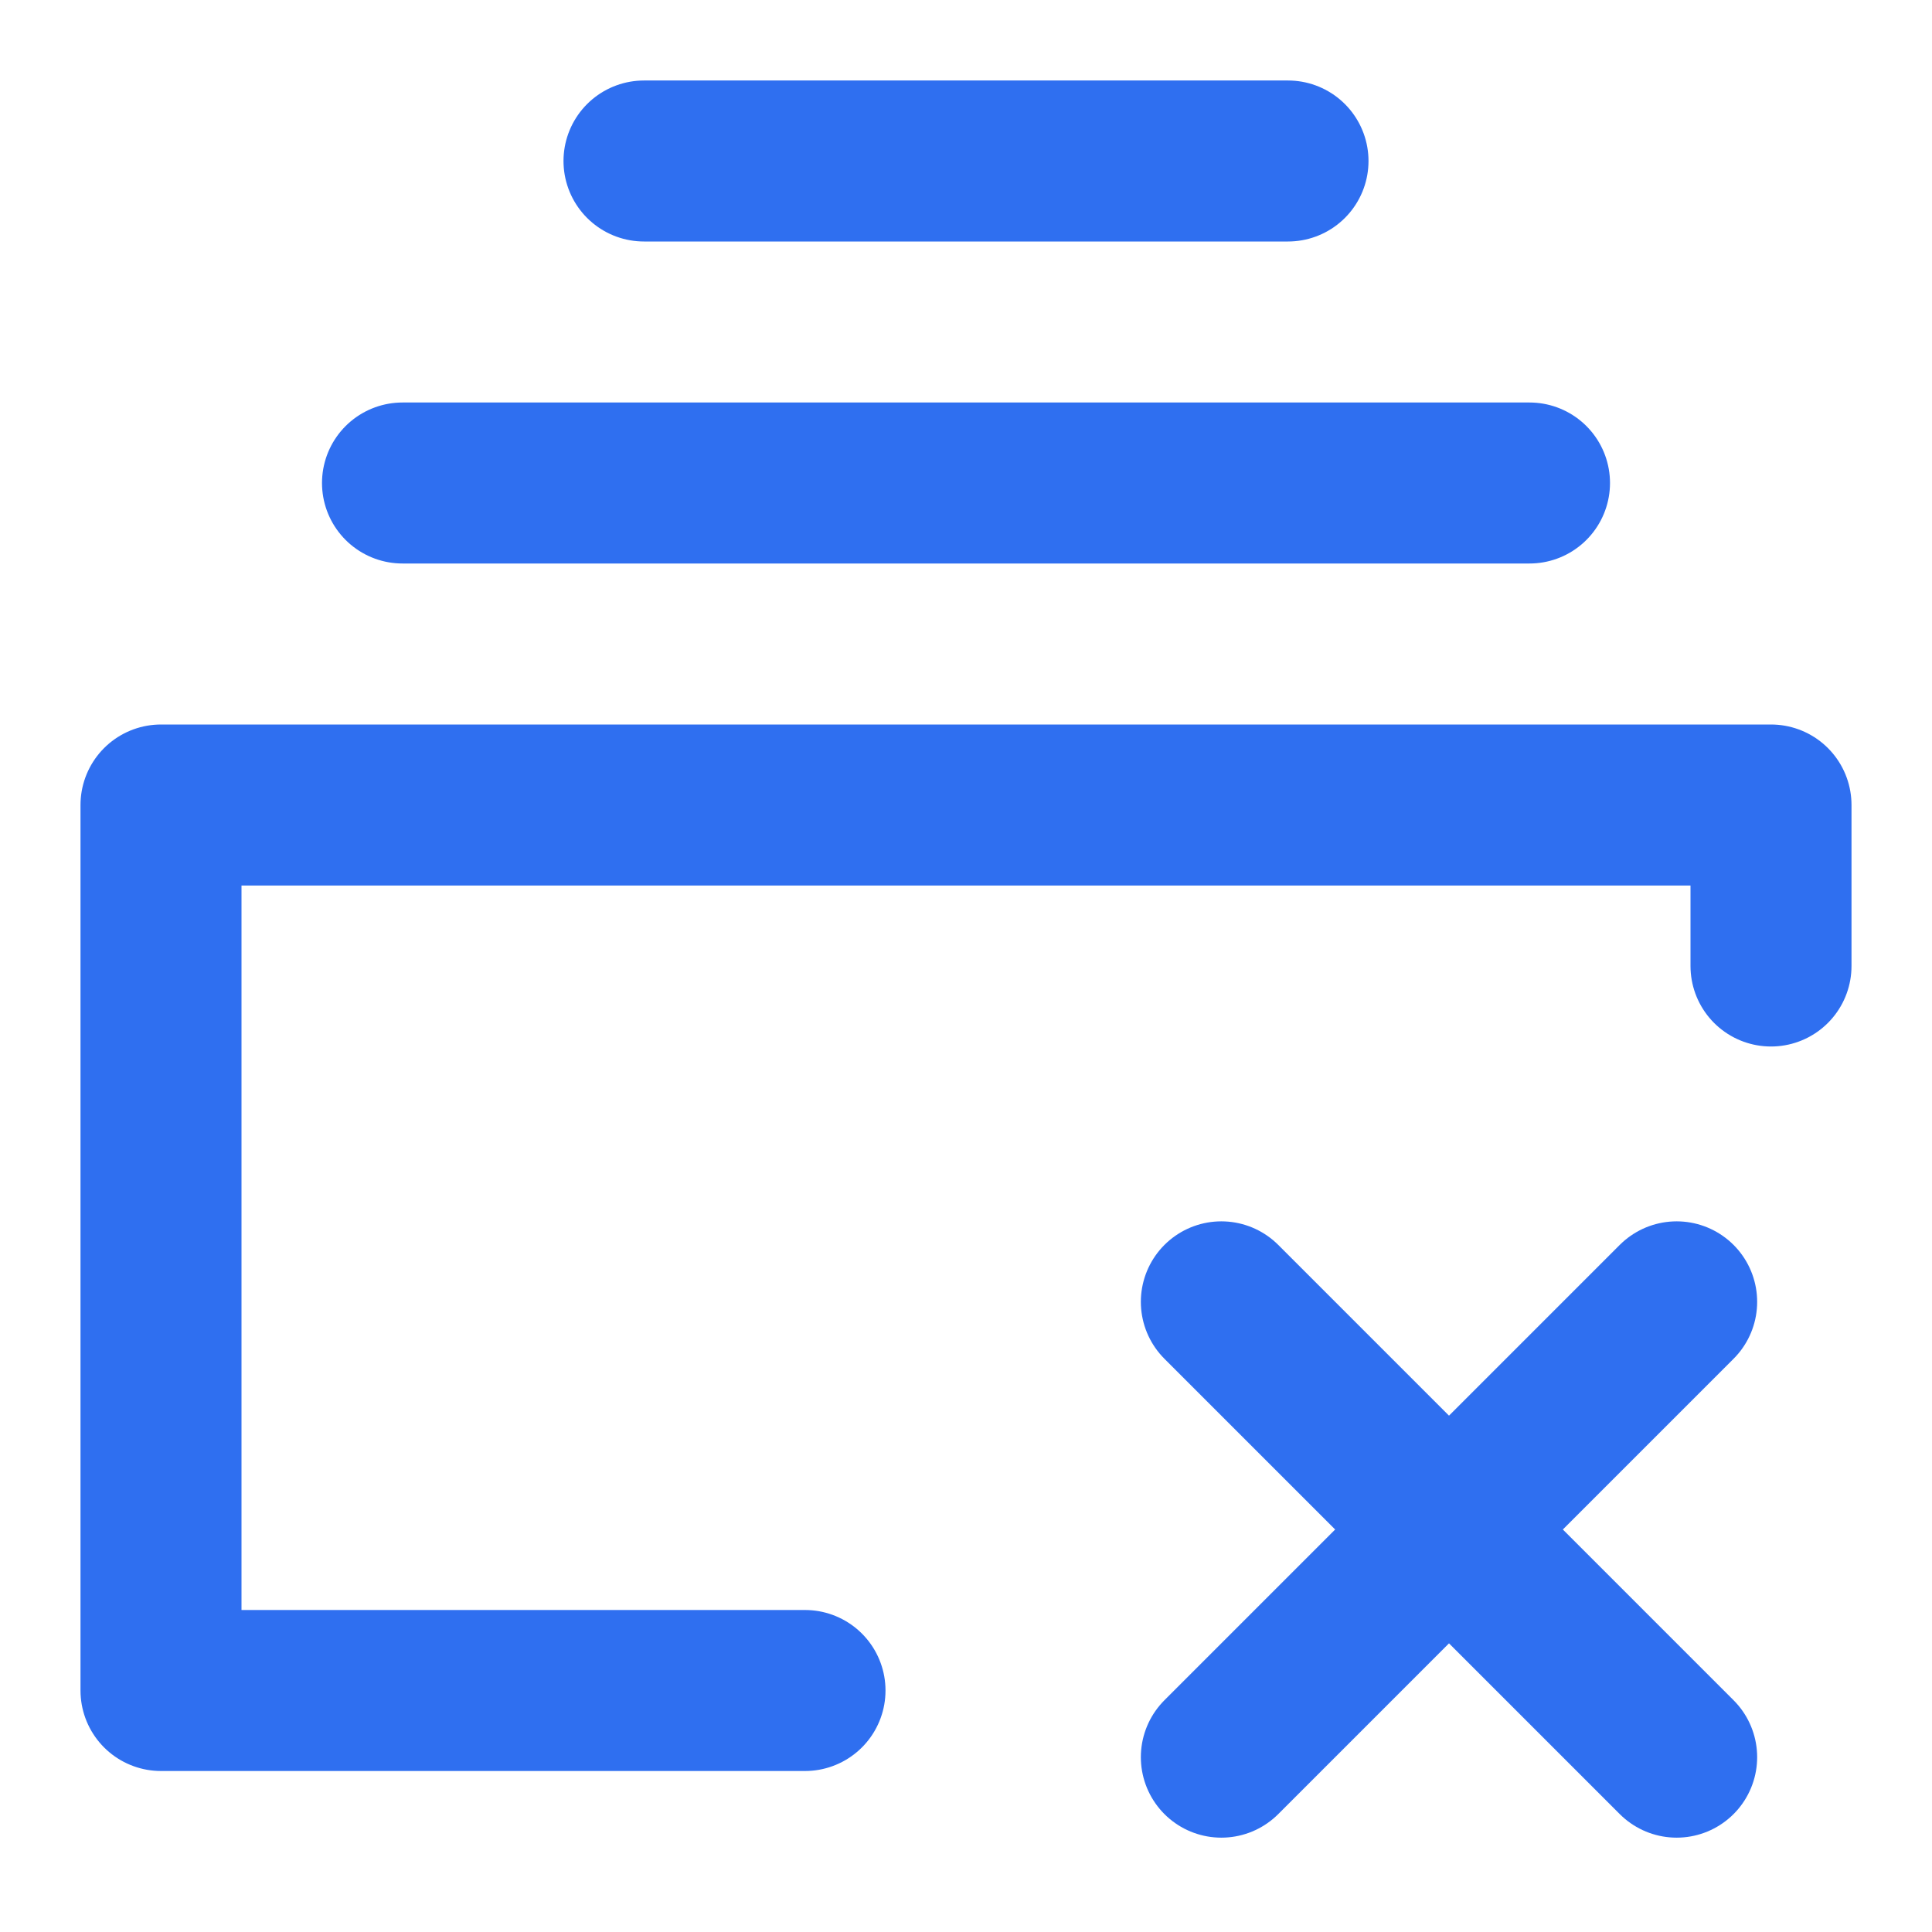 <svg width="24" height="24" viewBox="0 0 24 24" fill="none" xmlns="http://www.w3.org/2000/svg">
<g id="Bad-Recommendation">
<path id="Icon" d="M5 6H19M8 2H16M15.172 21.828L20.828 16.172M15.172 16.172L20.828 21.828M22 12V10H2V21H10" stroke="#2F6FF0" stroke-width="2" stroke-linecap="round" stroke-linejoin="round"/>
</g>
</svg>
